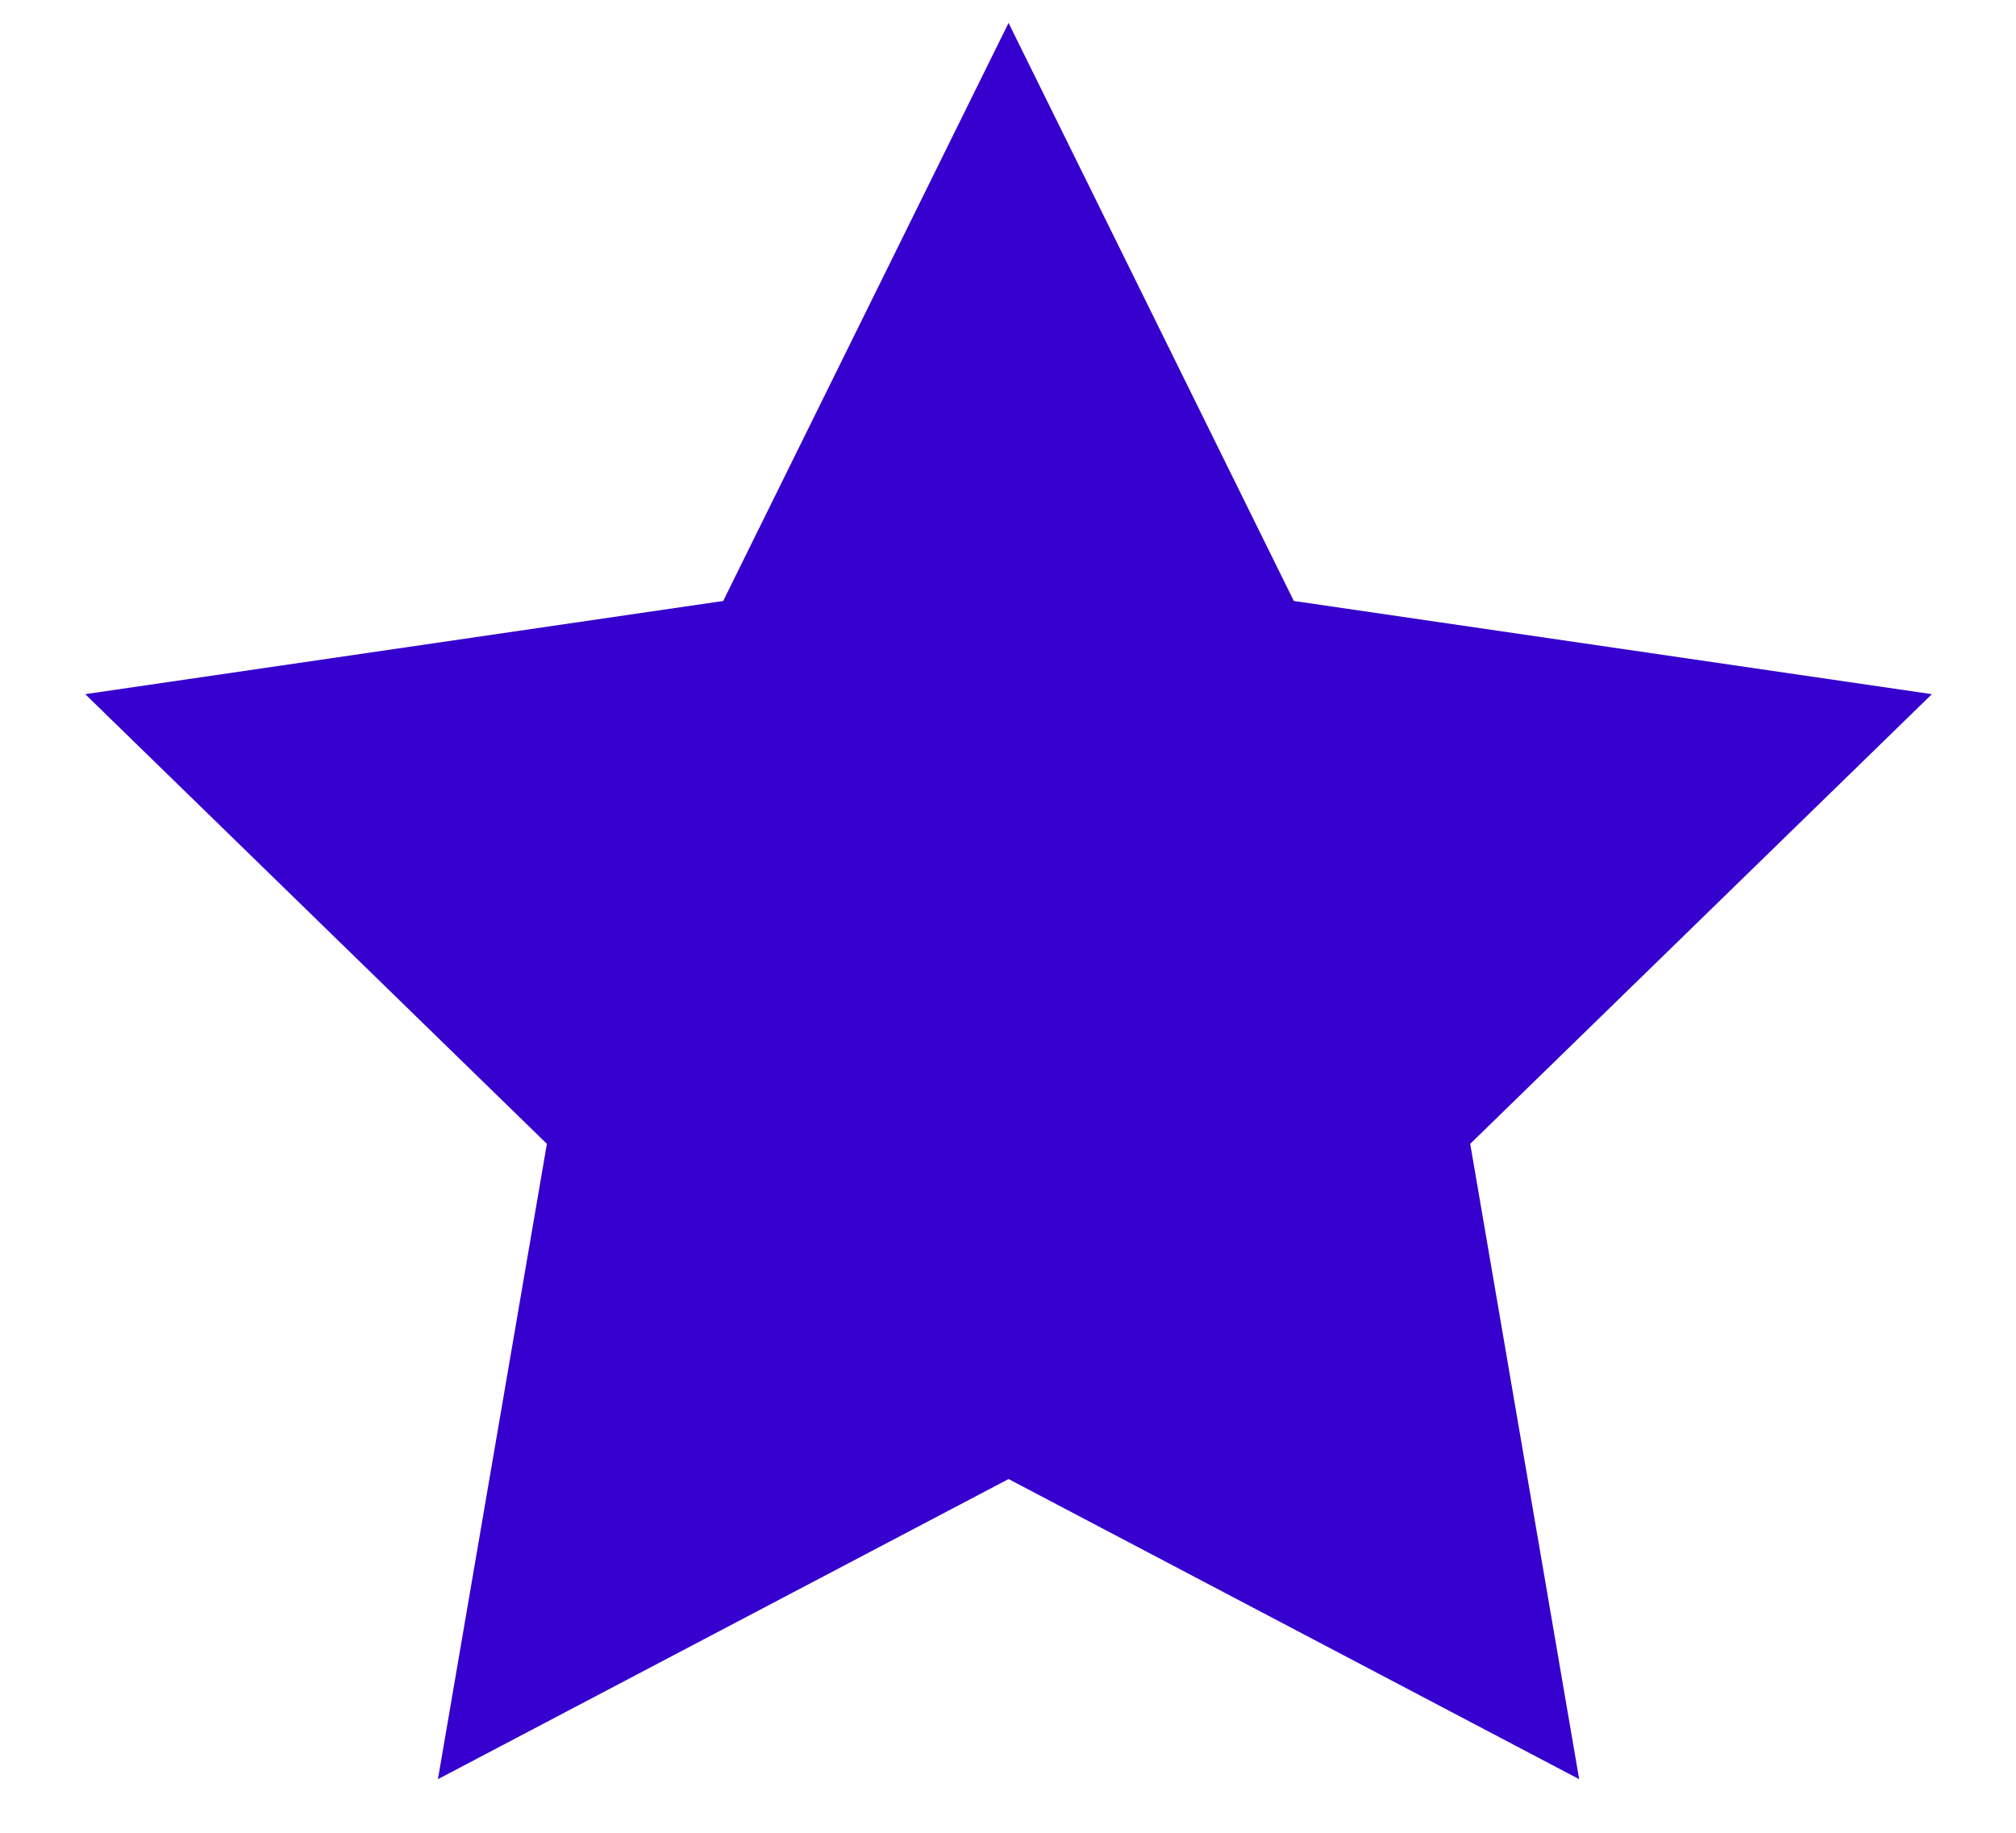 <svg width="22" height="20" viewBox="0 0 22 20" fill="none" xmlns="http://www.w3.org/2000/svg">
<path d="M11.006 0.25L14.119 6.558L21.082 7.575L16.044 12.482L17.233 19.415L11.006 16.14L4.779 19.415L5.968 12.482L0.93 7.575L7.892 6.558L11.006 0.25Z" fill="#3600CE"/>
</svg>
